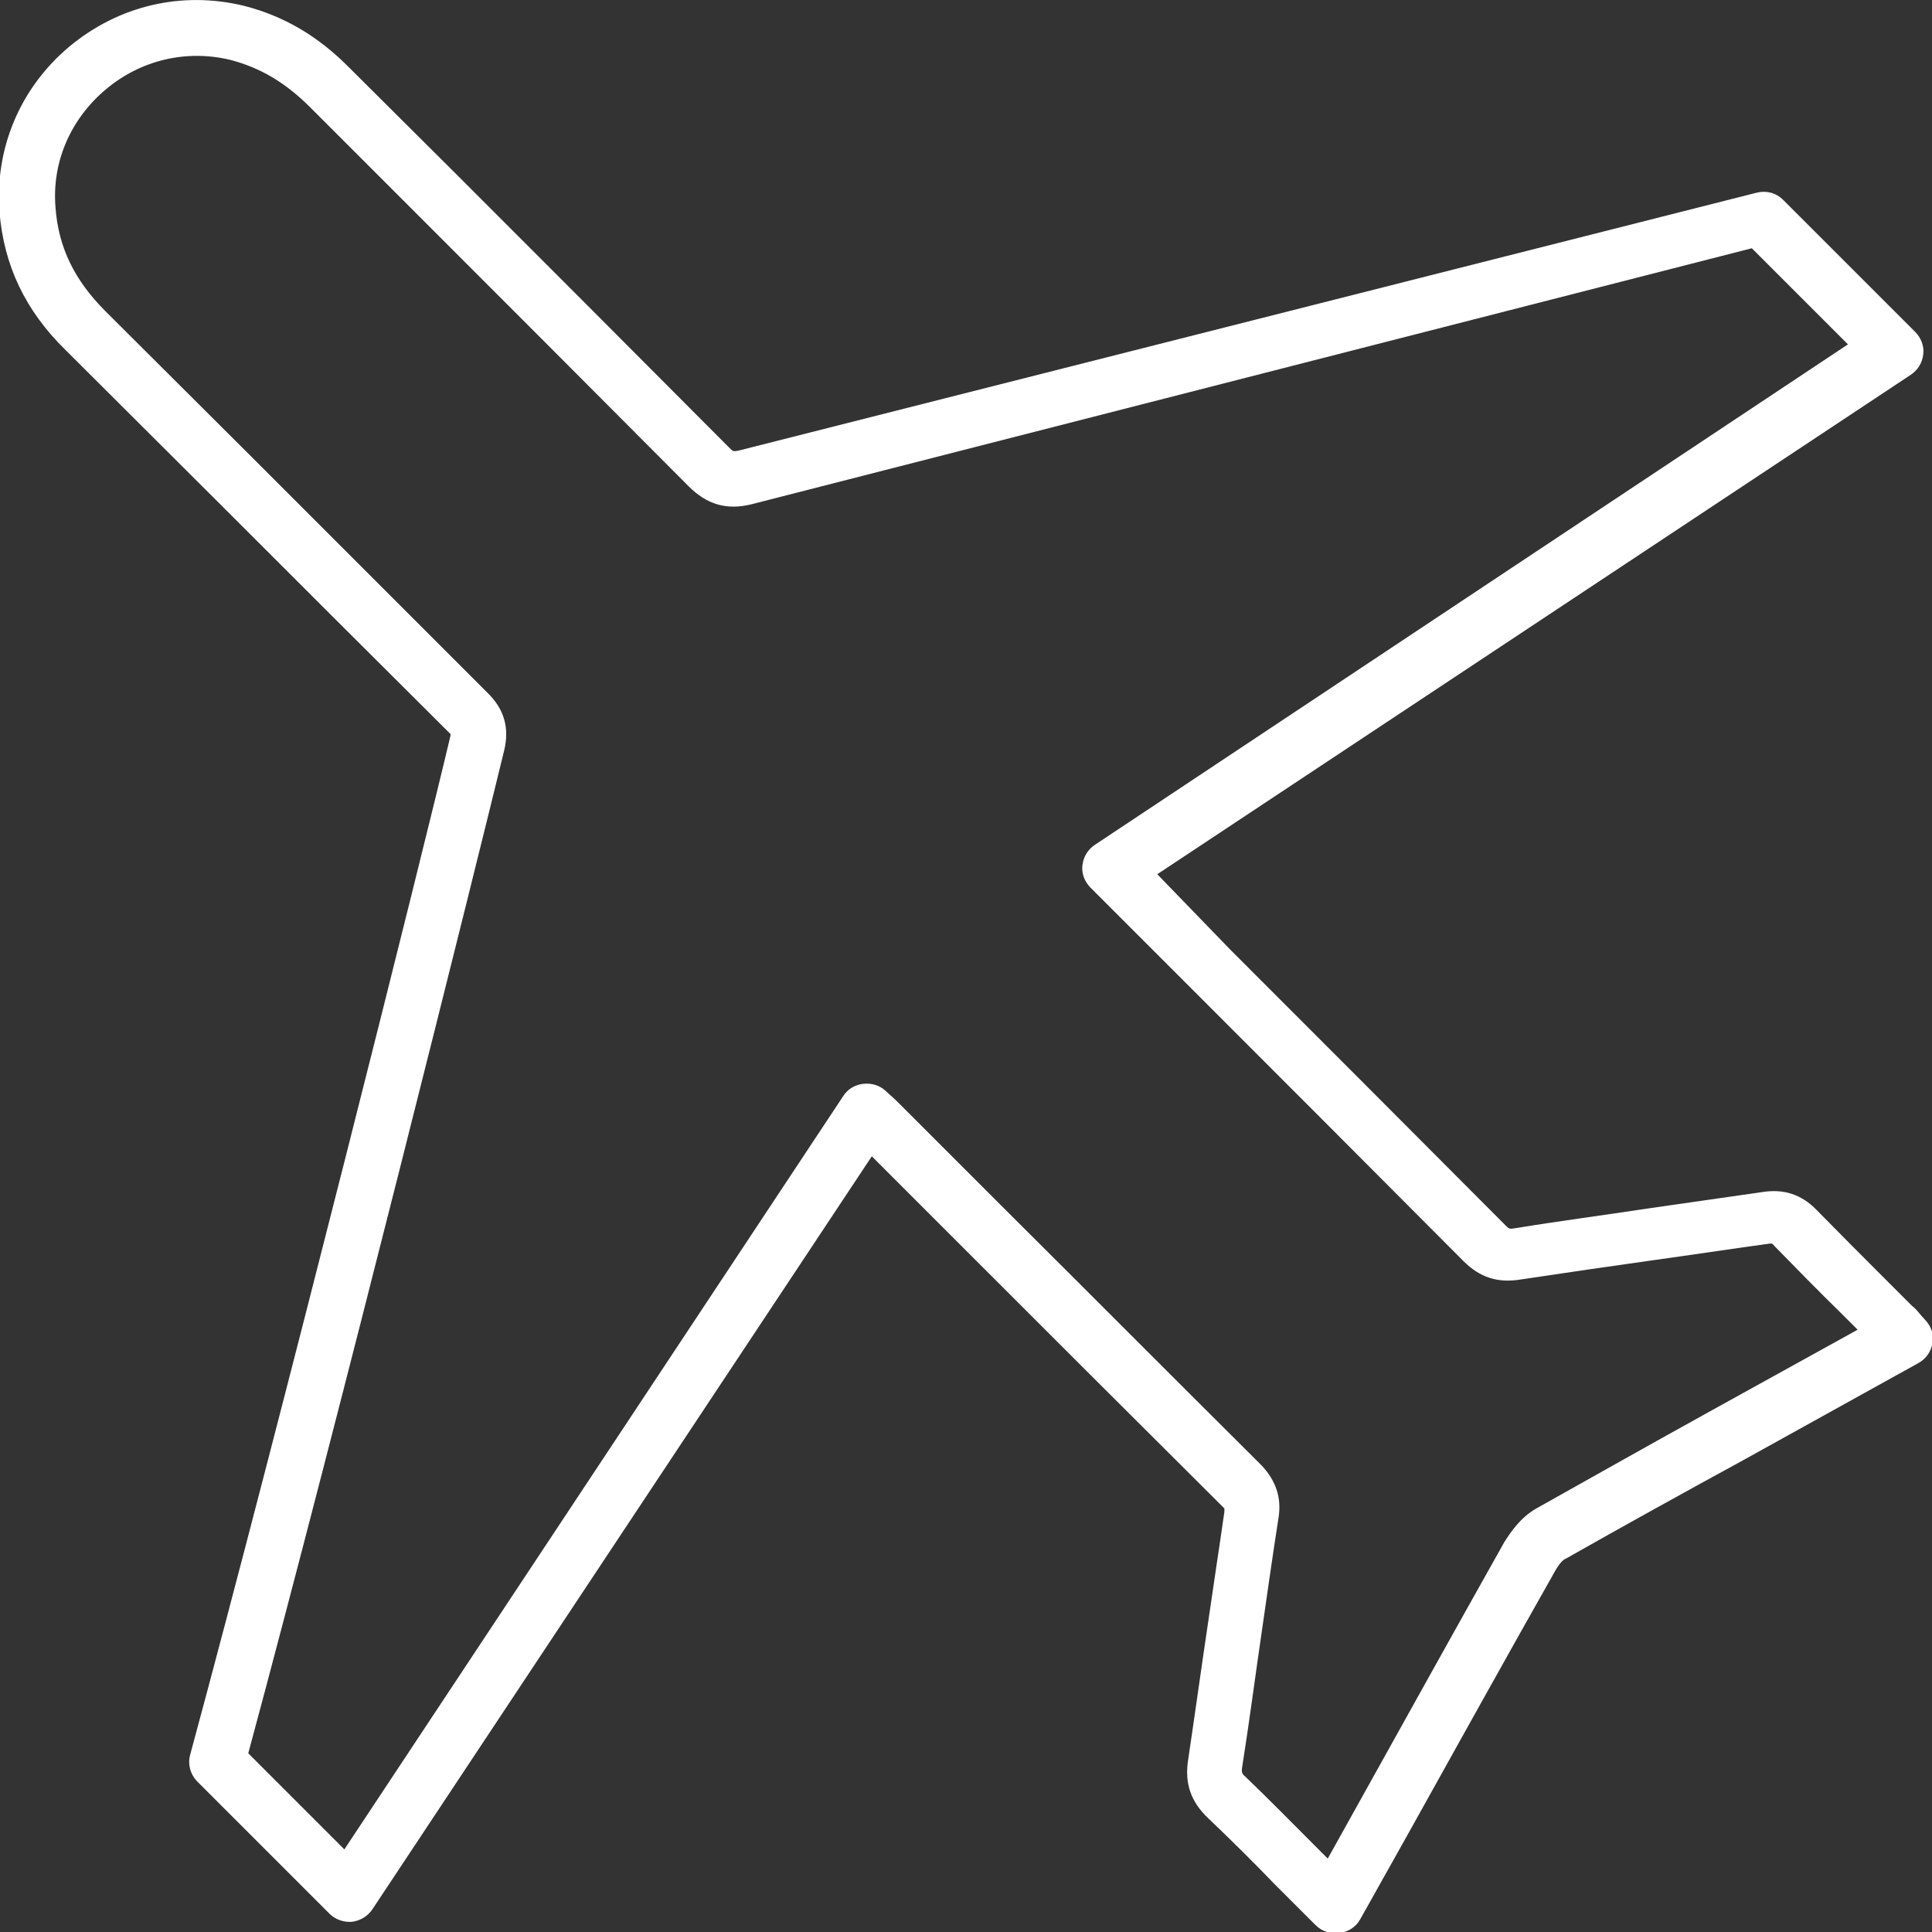 <svg width="50" height="50" viewBox="0 0 50 50" fill="none" xmlns="http://www.w3.org/2000/svg">
    <rect x="0" y="0" width="50" height="50" fill="#333333" stroke="none"/>
    <g clip-path="url(#clip0_163_3228)">
        <path d="M1.787 1.212C0.512 2.287 -0.138 3.85 -0.013 5.487C0.1 6.862 0.65 8.037 1.7 9.062L5.825 13.175C7.662 15.012 9.45 16.8 11.6 18.938C11.637 18.975 11.662 19 11.662 19C11.662 19.012 11.662 19.025 11.65 19.075C10.987 21.9 7.237 36.862 4.925 45.4C4.85 45.65 4.925 45.925 5.112 46.112L8.525 49.525C8.675 49.675 8.887 49.75 9.1 49.737C9.312 49.712 9.512 49.6 9.637 49.413L22.562 29.925L24.9 32.263C27.137 34.5 28.962 36.325 31.687 39.038C31.687 39.038 31.687 39.062 31.687 39.125C31.55 40.087 31.4 41.05 31.262 42.013C31.087 43.188 30.925 44.362 30.75 45.538C30.65 46.163 30.825 46.638 31.275 47.062C31.85 47.612 32.425 48.175 32.987 48.763L34.05 49.825C34.2 49.975 34.437 50.062 34.662 50.025C34.887 50 35.087 49.875 35.2 49.675L36.412 47.513C37.687 45.225 38.962 42.925 40.25 40.65C40.35 40.475 40.45 40.362 40.525 40.337C42.025 39.487 43.537 38.65 45.05 37.825L49.65 35.275C49.85 35.163 49.975 34.975 50.012 34.763C50.012 34.725 50.025 34.675 50.025 34.65C50.025 34.462 49.95 34.3 49.837 34.175L49.725 34.05C49.637 33.95 49.575 33.862 49.487 33.8L48.712 33.025C48.15 32.462 47.575 31.887 47.012 31.312C46.625 30.913 46.162 30.762 45.612 30.85C44.625 30.988 43.637 31.137 42.65 31.275C41.5 31.45 40.35 31.6 39.2 31.788C39.062 31.812 39.05 31.8 38.962 31.712C36.137 28.875 34.262 27 31.85 24.587L29.95 22.625L49.45 9.7C49.637 9.575 49.75 9.387 49.775 9.162C49.8 8.95 49.712 8.737 49.562 8.587L46.15 5.175C45.962 4.987 45.712 4.925 45.462 4.987L19.112 11.662C18.975 11.688 18.975 11.688 18.862 11.575C16.2 8.9 14.125 6.825 11.762 4.462L9.05 1.762C8.225 0.925 7.337 0.412 6.312 0.15C4.712 -0.238 3.075 0.137 1.787 1.212ZM5.962 1.55C6.725 1.75 7.375 2.125 8.025 2.775L10.725 5.475C13.075 7.825 15.162 9.912 17.825 12.588C18.287 13.05 18.8 13.213 19.45 13.05L45.337 6.425L47.825 8.912L28.337 21.863C28.15 21.988 28.037 22.175 28.012 22.4C27.987 22.613 28.075 22.825 28.225 22.975L30.762 25.512C33.187 27.938 35.05 29.8 37.875 32.638C38.3 33.062 38.762 33.212 39.362 33.112C40.512 32.938 41.65 32.775 42.8 32.612C43.787 32.475 44.775 32.325 45.775 32.188C45.837 32.175 45.862 32.188 45.862 32.188C45.862 32.188 45.887 32.2 45.925 32.25C46.487 32.825 47.062 33.413 47.637 33.975L48.075 34.413L44.3 36.5C42.787 37.337 41.275 38.188 39.762 39.038C39.337 39.275 39.075 39.688 38.937 39.9C37.65 42.188 36.375 44.487 35.1 46.775L34.362 48.1L33.975 47.712C33.4 47.138 32.825 46.55 32.237 45.987C32.137 45.9 32.125 45.875 32.15 45.712C32.337 44.538 32.487 43.362 32.662 42.175C32.8 41.212 32.937 40.25 33.087 39.288C33.175 38.75 33.012 38.312 32.65 37.925C29.962 35.25 28.137 33.413 25.9 31.188L23.287 28.575C23.212 28.5 23.15 28.438 23.05 28.35L22.912 28.225C22.762 28.087 22.55 28.025 22.337 28.05C22.125 28.075 21.937 28.188 21.825 28.363L8.912 47.862L6.425 45.375C8.75 36.763 12.375 22.2 13.05 19.413C13.187 18.837 13.05 18.35 12.612 17.925C10.475 15.787 8.687 14 6.85 12.162L2.725 8.05C1.925 7.25 1.512 6.4 1.437 5.375C1.337 4.2 1.825 3.087 2.725 2.325C3.637 1.55 4.825 1.275 5.962 1.55Z" fill="white"/>
    </g>
    <defs>
        <clipPath id="clip0_163_3228">
            <rect width="50" height="50" fill="white"/>
        </clipPath>
    </defs>
</svg>
